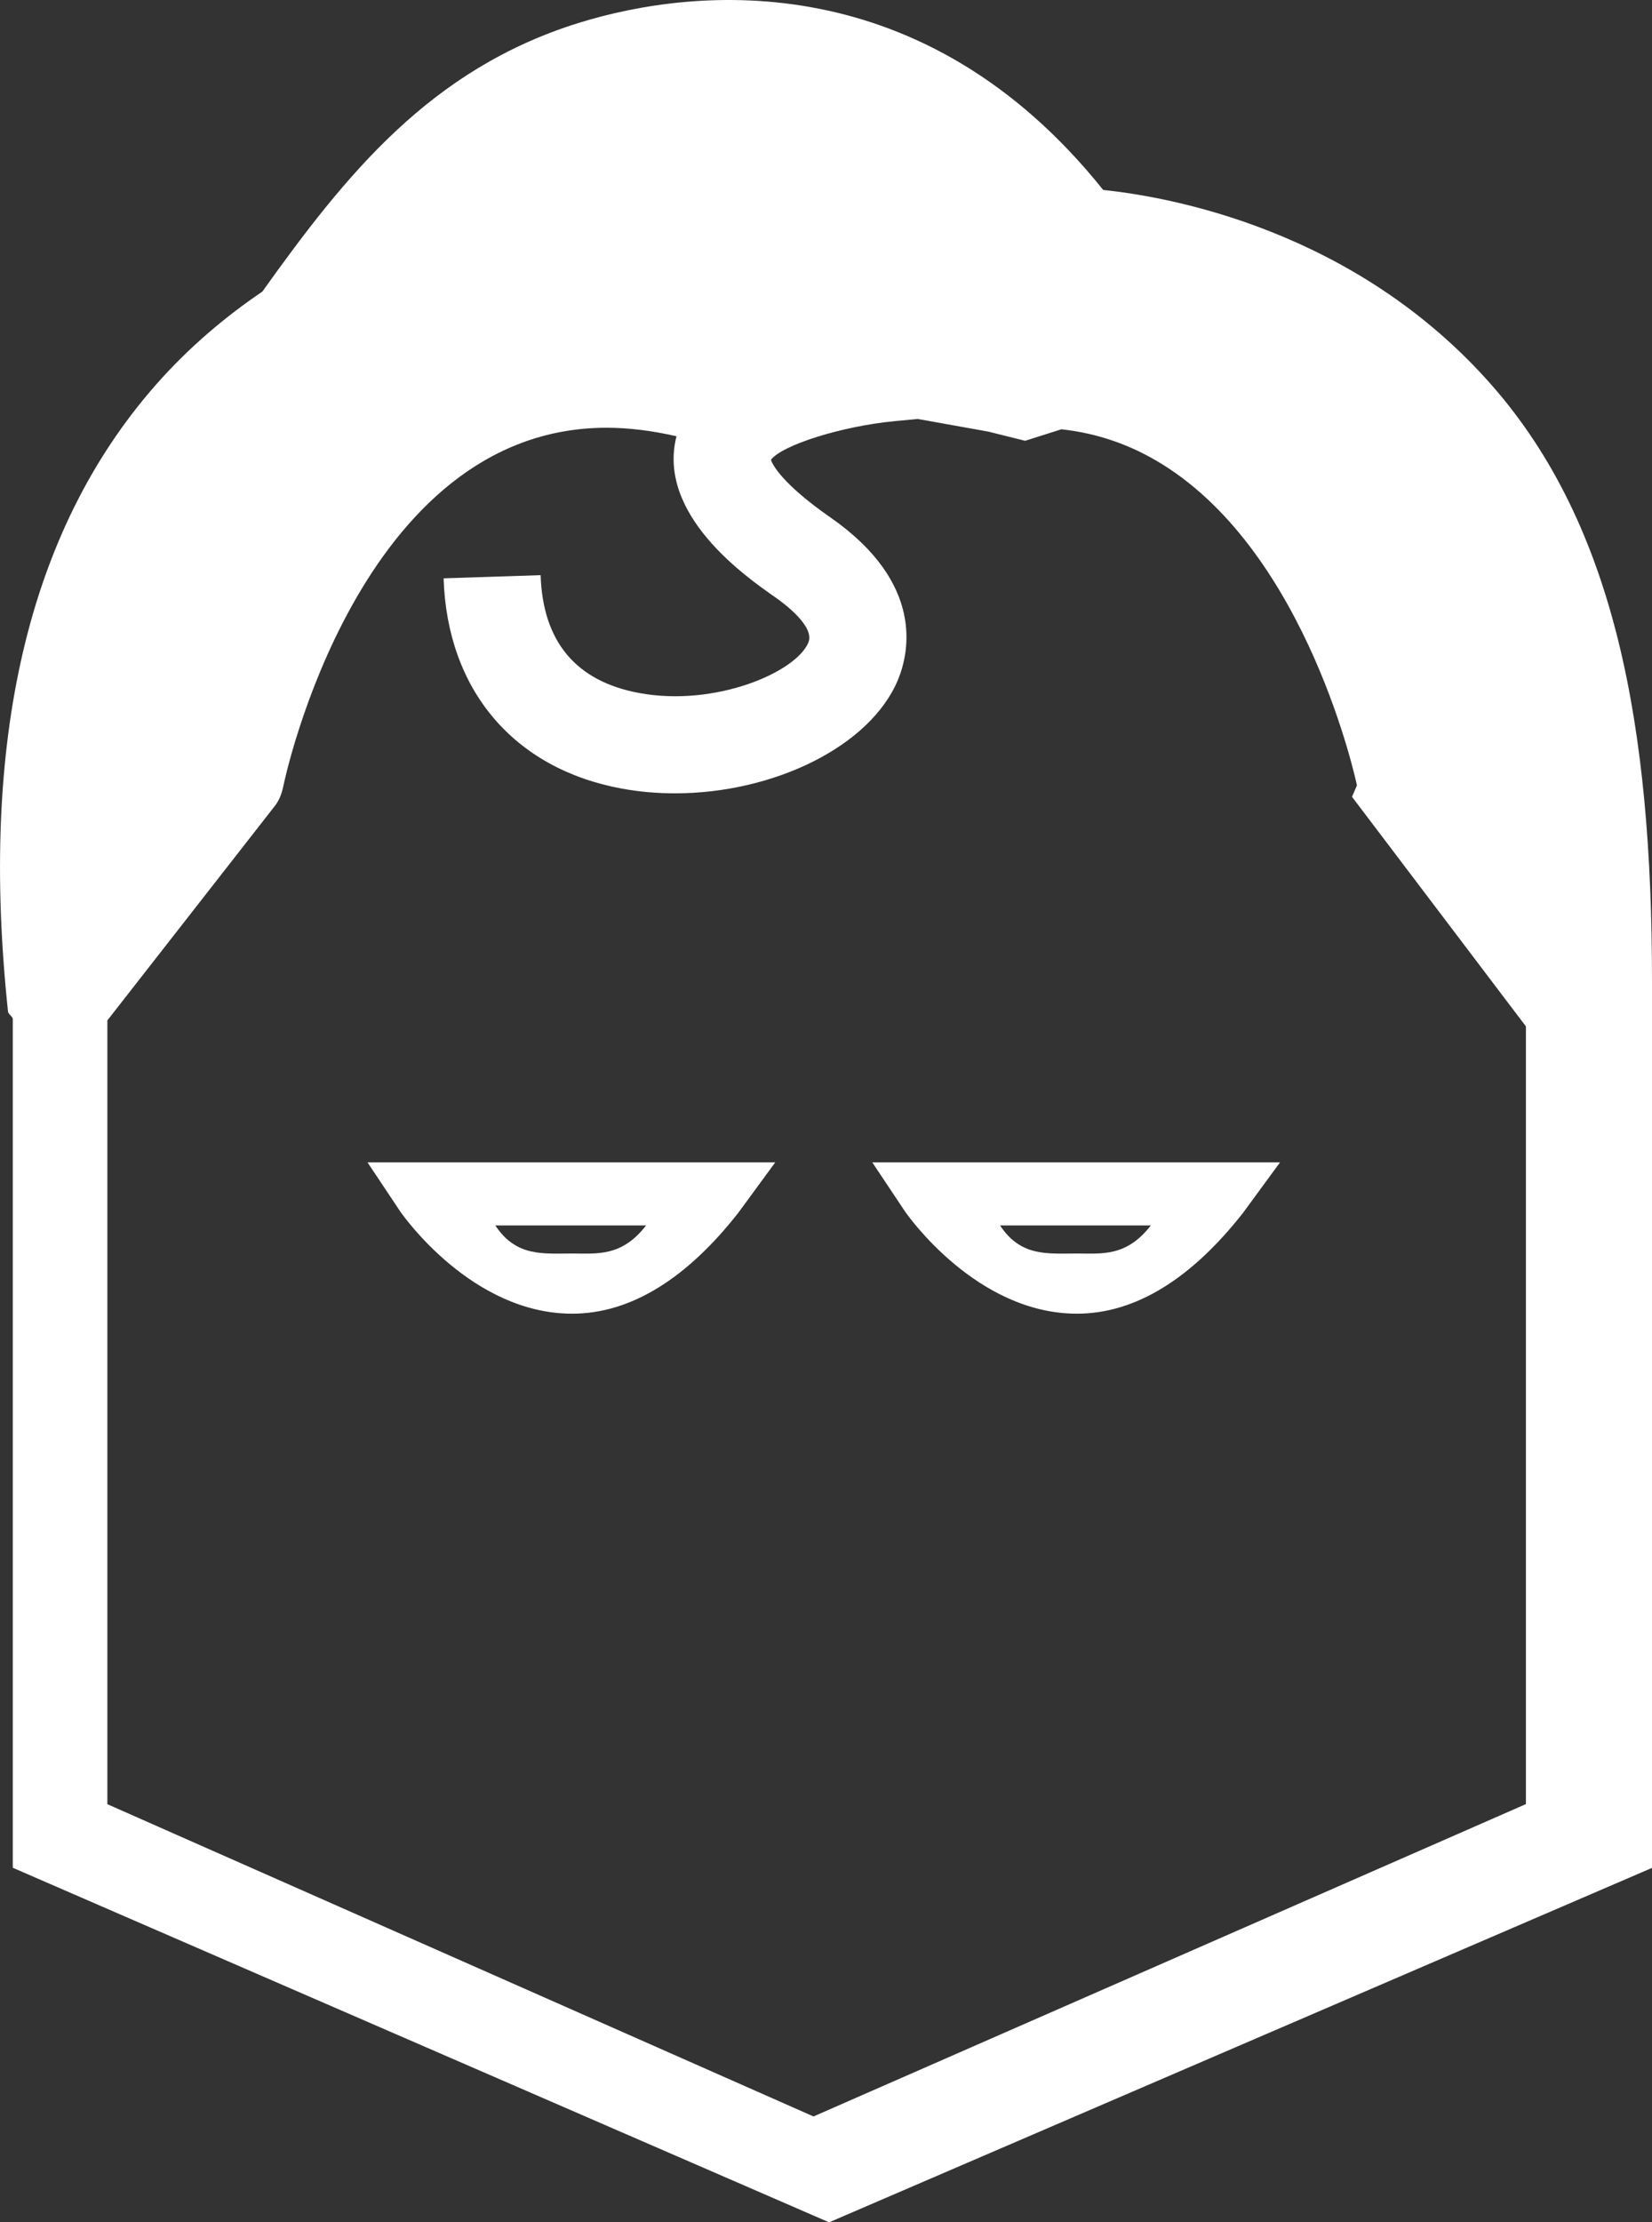 <svg xmlns="http://www.w3.org/2000/svg" viewBox="24.594 17.144 52.406 70.465">
    <rect x="24.594" y="17.144" width="52.406" height="70.465" fill="#333333" stroke="none"/>
    <g fill="#ffffff" data-fill-palette-color="accent">
        <path d="M58.757 58.798L58.757 58.798c-3.176 0-5.355-3.103-5.446-3.229L52.265 54h12.935l-1.173 1.6C62.417 57.652 60.645 58.798 58.757 58.798zM56.318 56c0.664 1 1.507 0.89 2.438 0.89l0 0c0.788 0 1.571 0.11 2.346-0.89H56.318z"></path>
        <path d="M42.744 58.798L42.744 58.798c-3.176 0-5.355-3.103-5.446-3.229L36.252 54h12.935l-1.173 1.6C46.404 57.652 44.631 58.798 42.744 58.798zM40.306 56c0.665 1 1.507 0.89 2.438 0.89l0 0c0.788 0 1.572 0.11 2.346-0.89H40.306z"></path>
        <path d="M71.92 29.362c-4.345-4.951-10.267-5.982-12.33-6.195-5.66-7.073-12.826-6.488-16.659-5.29-4.688 1.466-7.358 4.795-10.015 8.513-1.162 0.788-2.329 1.761-3.393 2.973-4.067 4.636-5.581 11.316-4.675 19.855C24.857 49.303 25 49.379 25 49.459v26.908l25.895 11.242L77 76.371V48.255C77 40.178 75.833 33.821 71.92 29.362zM73 74.348l-22.6 9.904L28 74.351V49.499l5.315-6.803c0.149-0.189 0.224-0.412 0.272-0.649 0.023-0.113 2.369-11.34 10.25-11.34 0.708 0 1.448 0.094 2.217 0.27-0.632 2.481 2.195 4.452 3.128 5.102 0.301 0.209 1.266 0.932 1.056 1.438-0.395 0.948-2.952 2.044-5.356 1.603-2.014-0.368-3.07-1.627-3.138-3.739l-3.078 0.101c0.114 3.547 2.23 6.04 5.66 6.668 0.554 0.102 1.119 0.149 1.682 0.149 3.12 0 6.189-1.48 7.071-3.598 0.355-0.854 0.858-3.063-2.142-5.15-1.526-1.062-1.831-1.664-1.888-1.826 0.356-0.47 2.248-1.066 3.924-1.227l0.735-0.069 0.928 0.166 1.305 0.234 1.174 0.292 1.15-0.365c1.143 0.125 2.207 0.492 3.205 1.113 4.629 2.874 6.156 10.108 6.17 10.18l-0.157 0.36L73 49.688V74.348z"></path>
    </g>
</svg>
